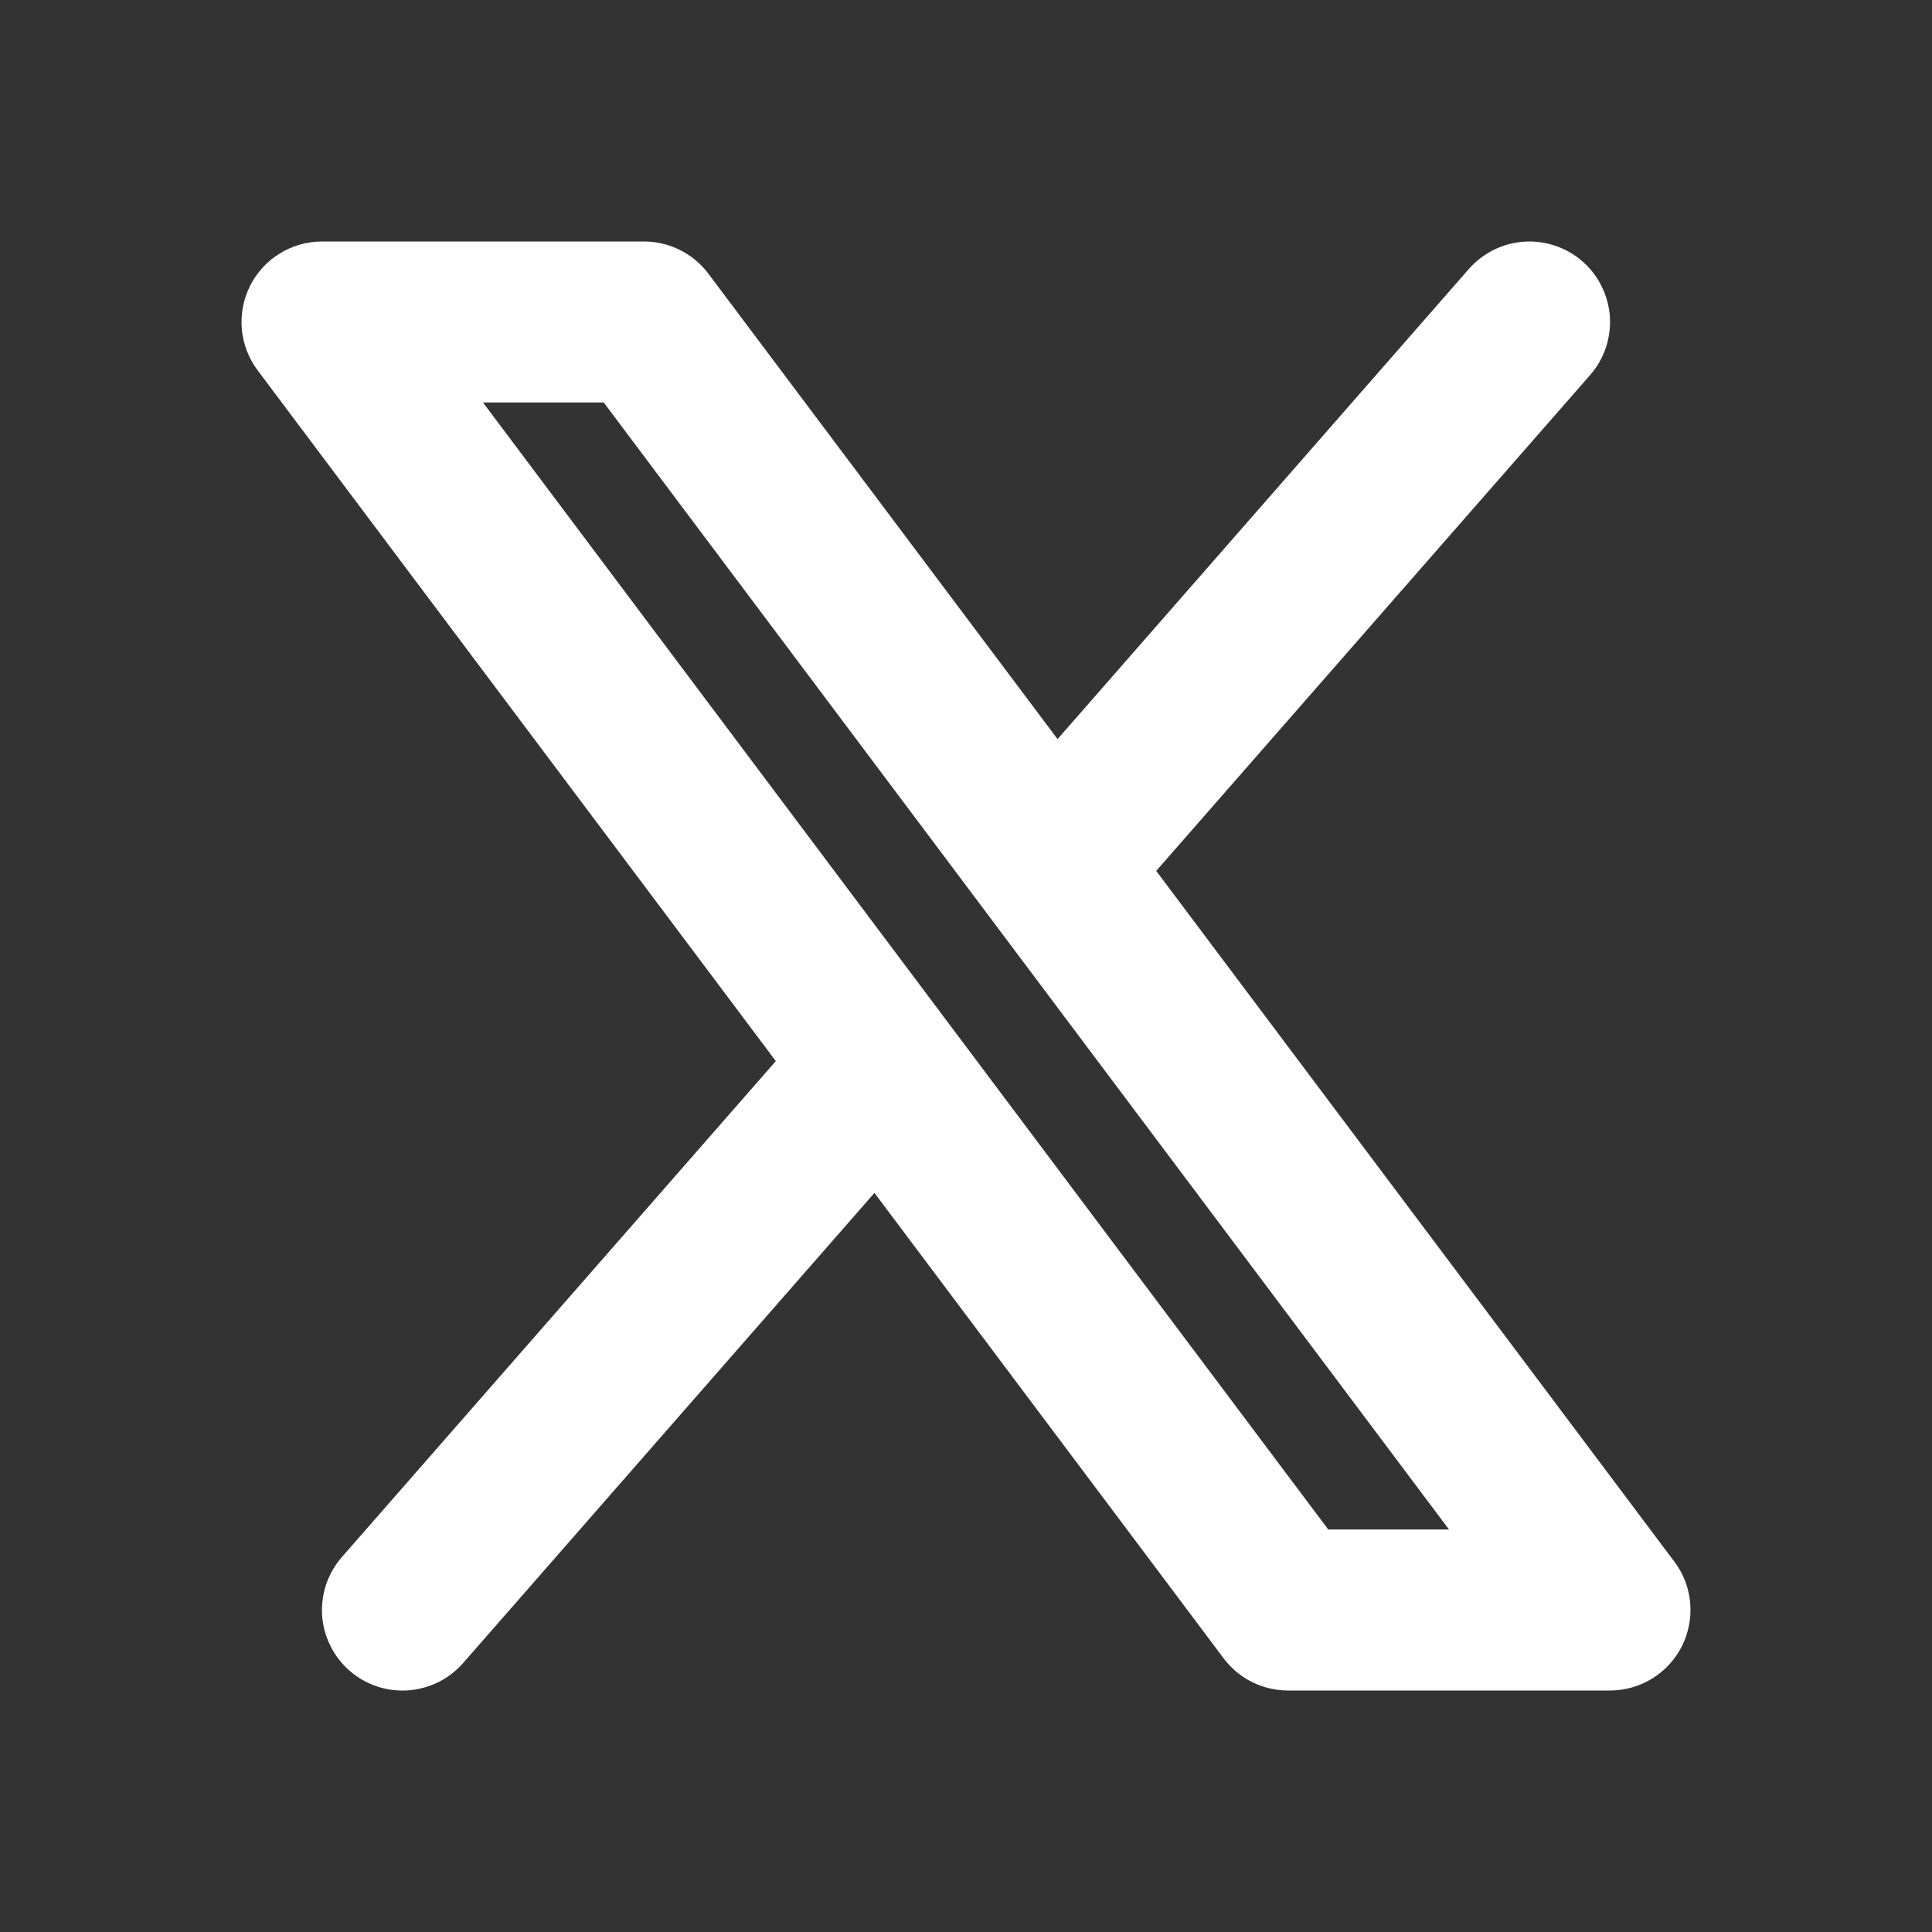 <svg width="18" height="18" viewBox="0 0 18 18" fill="none" xmlns="http://www.w3.org/2000/svg">
<rect x="0" y="0" width="18" height="18" fill="#333333" stroke="none"/>
<path fill-rule="evenodd" clip-rule="evenodd" d="M14.815 3.494C14.88 3.42 14.929 3.334 14.961 3.241C14.992 3.147 15.005 3.049 14.999 2.95C14.992 2.852 14.966 2.756 14.922 2.668C14.879 2.579 14.818 2.5 14.744 2.436C14.67 2.371 14.584 2.321 14.49 2.29C14.397 2.258 14.298 2.245 14.2 2.252C14.102 2.258 14.005 2.284 13.917 2.328C13.829 2.372 13.75 2.432 13.685 2.506L9.853 6.886L6.6 2.55C6.53 2.457 6.44 2.381 6.335 2.329C6.231 2.277 6.116 2.25 6 2.25H3C2.861 2.25 2.724 2.289 2.606 2.362C2.487 2.435 2.391 2.54 2.329 2.665C2.267 2.789 2.241 2.929 2.253 3.067C2.266 3.206 2.316 3.339 2.4 3.45L7.228 9.886L3.185 14.507C3.12 14.581 3.071 14.667 3.039 14.76C3.008 14.854 2.995 14.952 3.001 15.05C3.008 15.149 3.034 15.245 3.078 15.333C3.121 15.421 3.182 15.5 3.256 15.565C3.33 15.63 3.417 15.68 3.51 15.711C3.603 15.743 3.702 15.755 3.8 15.749C3.898 15.742 3.994 15.716 4.083 15.673C4.171 15.629 4.25 15.568 4.315 15.494L8.147 11.114L11.4 15.45C11.47 15.543 11.56 15.619 11.665 15.671C11.769 15.723 11.884 15.75 12 15.75H15C15.139 15.75 15.276 15.711 15.394 15.638C15.513 15.565 15.608 15.46 15.671 15.335C15.733 15.211 15.759 15.071 15.747 14.933C15.735 14.794 15.684 14.661 15.6 14.55L10.772 8.114L14.815 3.494ZM12.375 14.25L4.5 3.75H5.625L13.5 14.25H12.375Z" fill="white"/>
</svg>
